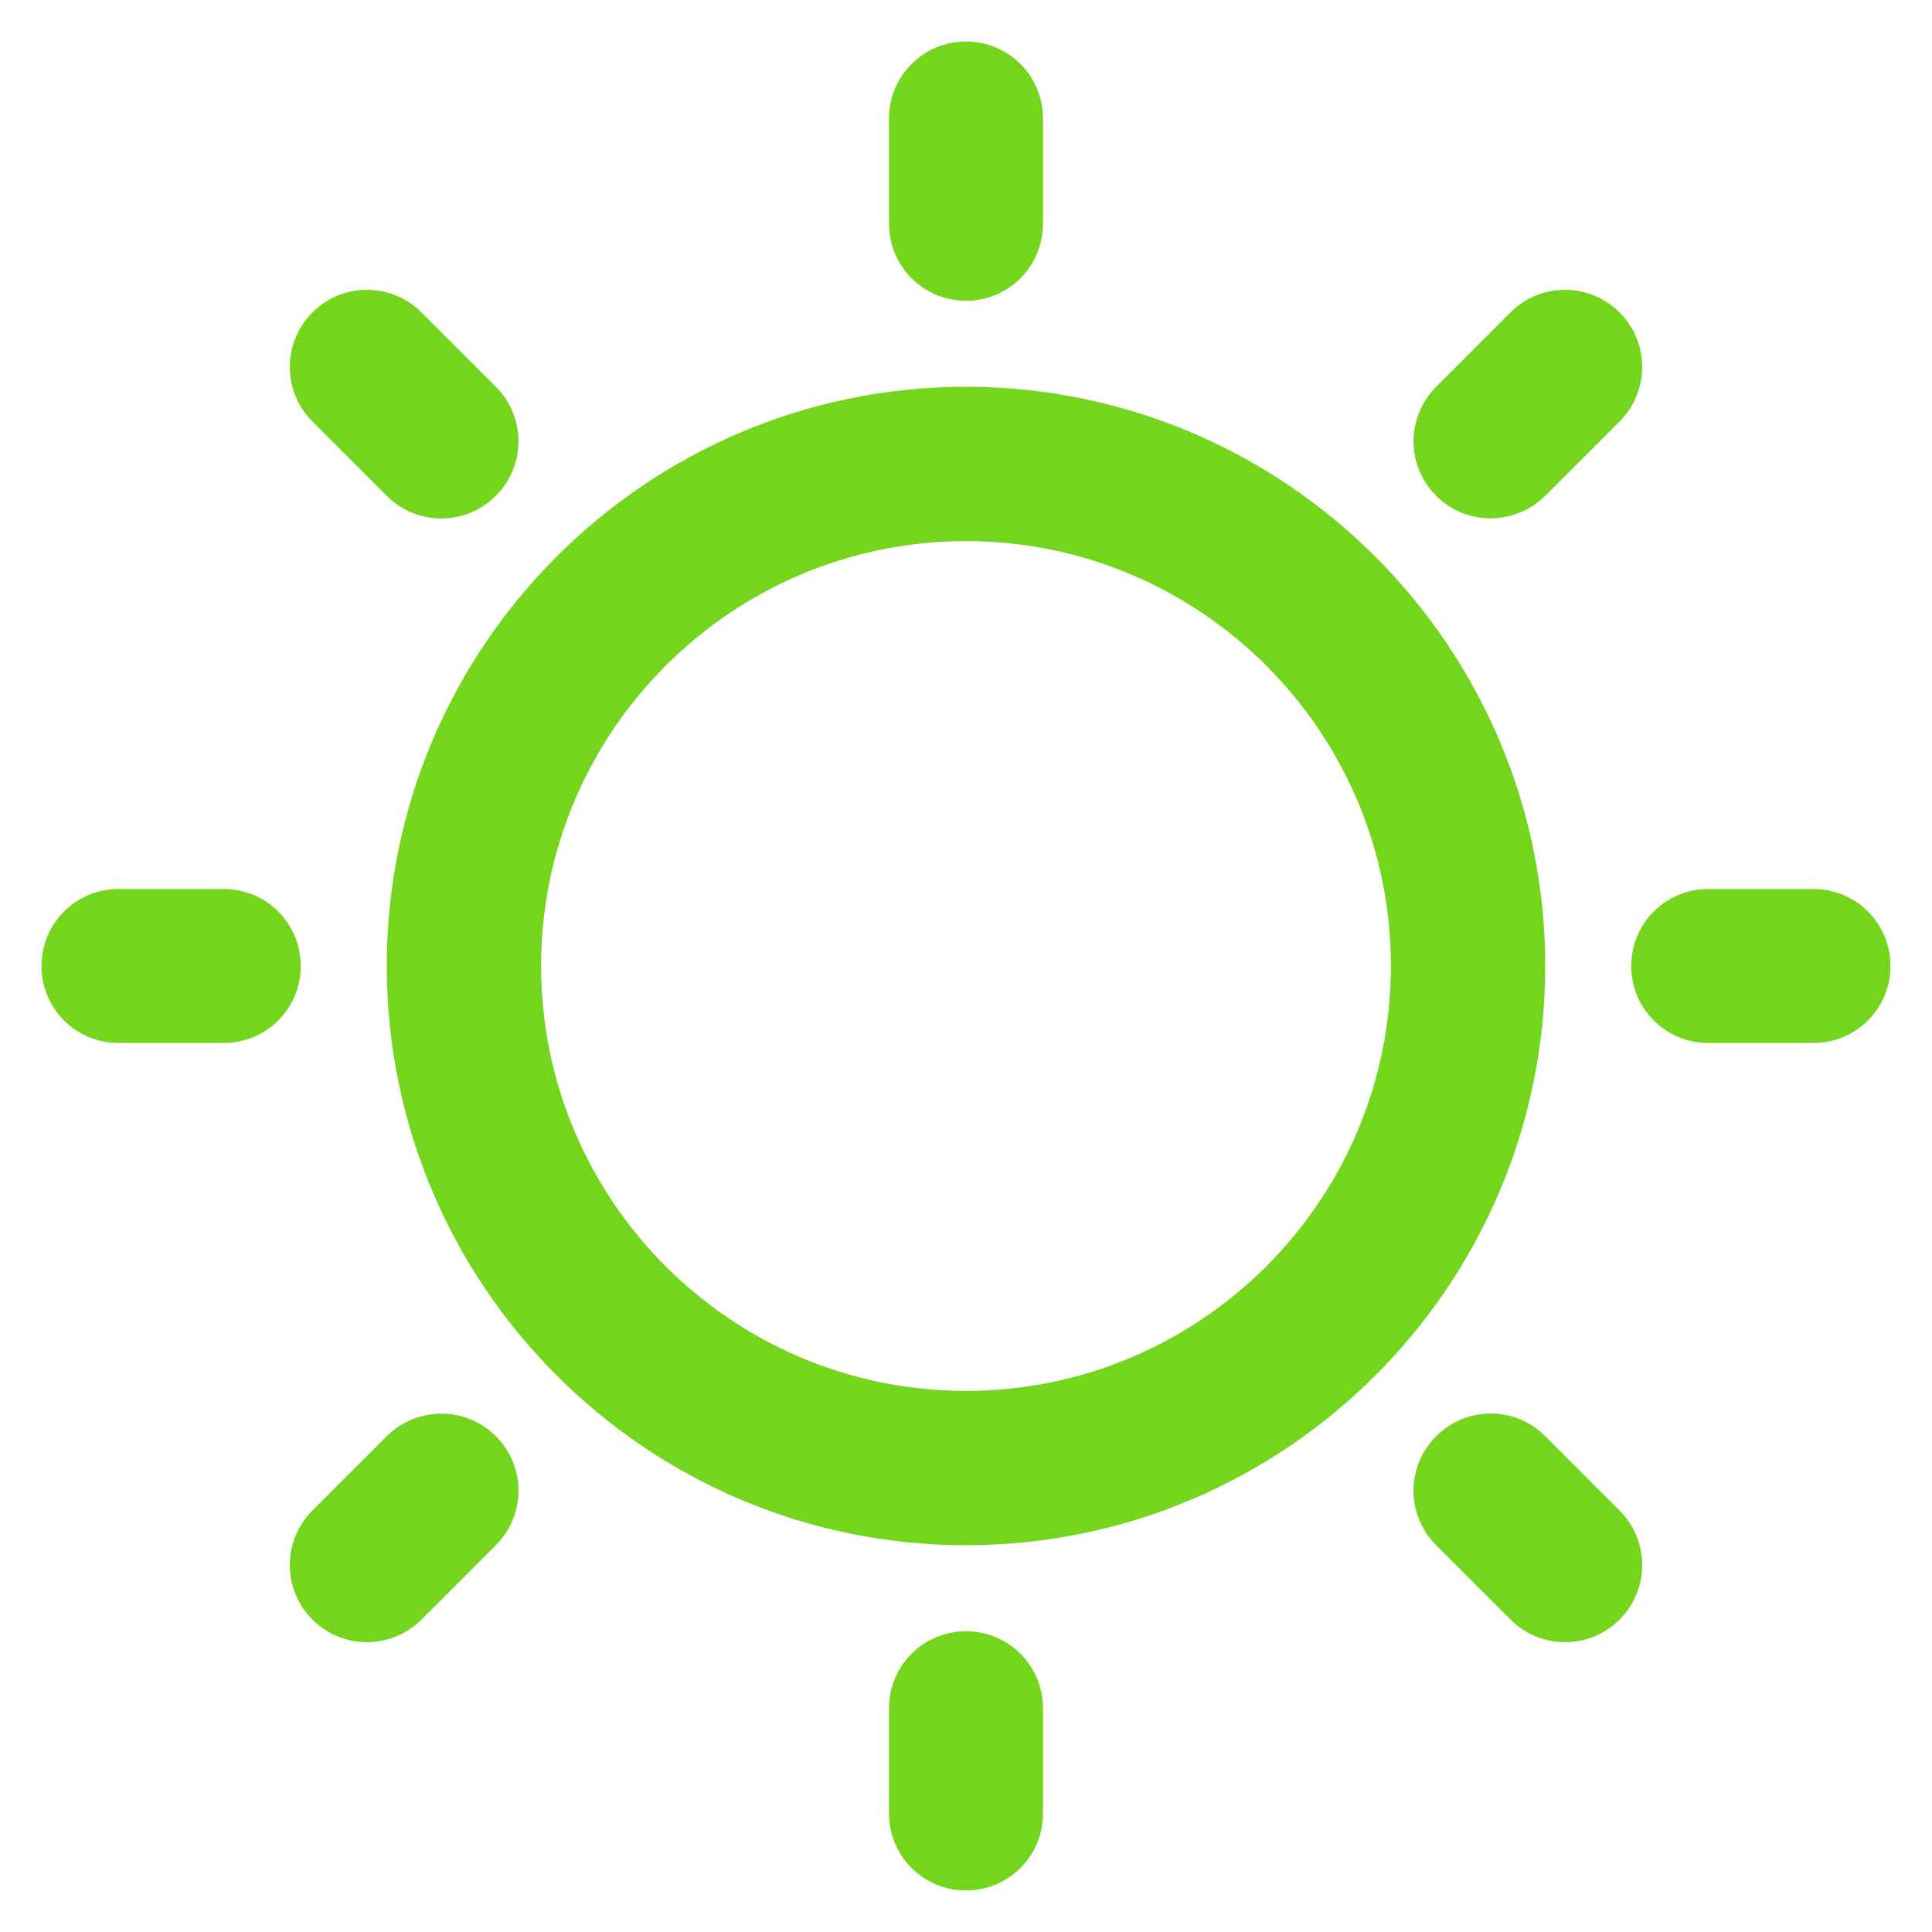 <svg xmlns="http://www.w3.org/2000/svg" xmlns:xlink="http://www.w3.org/1999/xlink" id="Layer_3" x="0px" y="0px" viewBox="0 0 512 512" style="enable-background:new 0 0 512 512;" xml:space="preserve"><style type="text/css">	.st0{fill:#73D61D;}</style><g>	<g>		<path class="st0" d="M256,432.3c-11.3,0-20.4,9.1-20.4,20.4v27.9c0,11.3,9.1,20.4,20.4,20.4s20.4-9.1,20.4-20.4v-27.9   C276.4,441.4,267.3,432.3,256,432.3z"></path>		<path class="st0" d="M256,102.5c-84.6,0-153.5,68.8-153.5,153.5c0,84.6,68.8,153.5,153.5,153.5c84.6,0,153.5-68.8,153.5-153.5   C409.5,171.4,340.6,102.5,256,102.5z M256,368.6c-62.1,0-112.6-50.5-112.6-112.6S193.9,143.4,256,143.4S368.6,193.9,368.6,256   S318.1,368.6,256,368.6z"></path>		<path class="st0" d="M256,79.7c11.3,0,20.4-9.1,20.4-20.4V31.4c0-11.3-9.1-20.4-20.4-20.4s-20.4,9.1-20.4,20.4v27.9   C235.6,70.6,244.7,79.7,256,79.7z"></path>		<path class="st0" d="M480.6,235.6h-27.9c-11.3,0-20.4,9.1-20.4,20.4s9.1,20.4,20.4,20.4h27.9c11.3,0,20.4-9.1,20.4-20.4   C501,244.7,491.9,235.6,480.6,235.6z"></path>		<path class="st0" d="M59.3,235.6H31.4c-11.3,0-20.4,9.1-20.4,20.4s9.1,20.4,20.4,20.4h27.9c11.3,0,20.4-9.1,20.4-20.4   C79.7,244.7,70.6,235.6,59.3,235.6z"></path>		<path class="st0" d="M409.5,131.4l19.7-19.7c8-8,8-20.9,0-28.9s-20.9-8-28.9,0l-19.7,19.7c-8,8-8,20.9,0,28.9   S401.5,139.3,409.5,131.4z"></path>		<path class="st0" d="M102.5,380.6l-19.7,19.7c-8,8-8,20.9,0,28.9s20.9,8,28.9,0l19.7-19.7c8-8,8-20.9,0-28.9   S110.5,372.7,102.5,380.6z"></path>		<path class="st0" d="M409.5,380.6c-8-8-20.9-8-28.9,0s-8,20.9,0,28.9l19.7,19.7c8,8,20.9,8,28.9,0s8-20.9,0-28.9L409.5,380.6z"></path>		<path class="st0" d="M102.5,131.4c8,8,20.9,8,28.9,0s8-20.9,0-28.9l-19.7-19.7c-8-8-20.9-8-28.9,0s-8,20.9,0,28.9L102.5,131.4z"></path>	</g></g></svg>